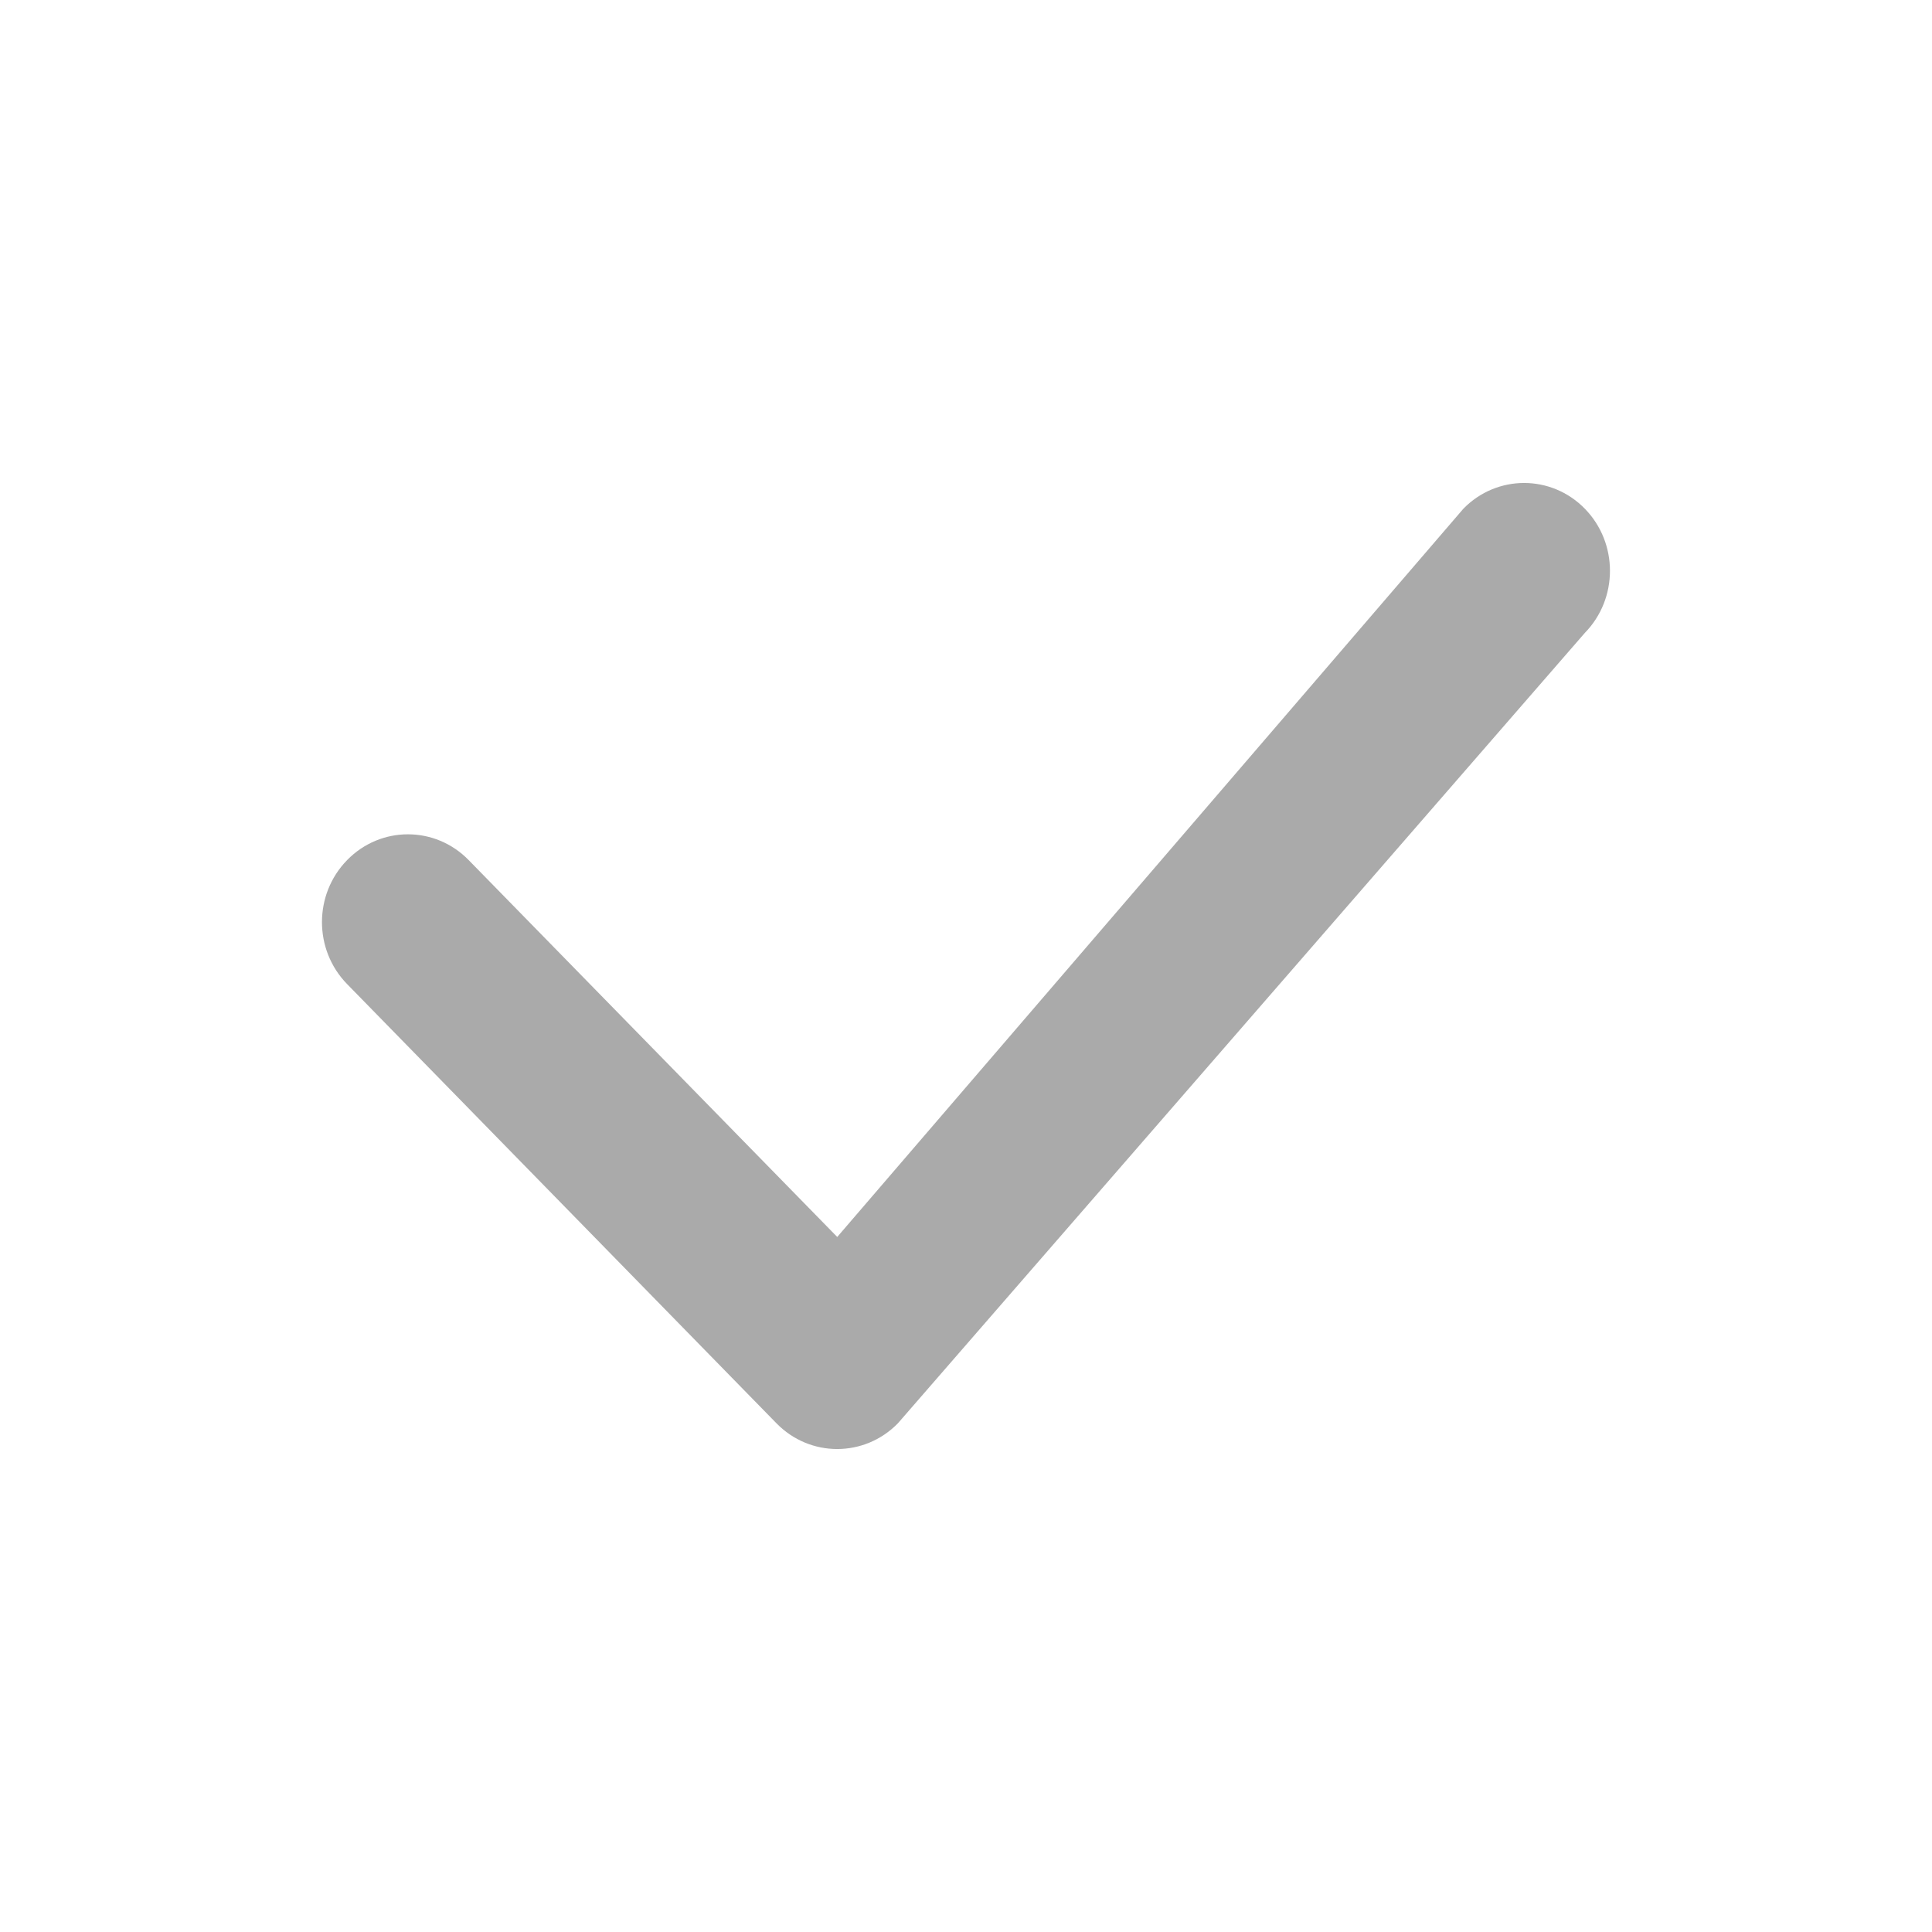 <svg width="20" height="20" viewBox="0 0 20 20" fill="none" xmlns="http://www.w3.org/2000/svg">
<g id="icon/check">
<path id="Icon (Stroke)" fill-rule="evenodd" clip-rule="evenodd" d="M16.406 5.266C16.753 5.621 16.753 6.197 16.406 6.552L9.295 14.734C8.948 15.089 8.385 15.089 8.038 14.734L3.594 10.188C3.246 9.833 3.246 9.258 3.594 8.903C3.941 8.548 4.504 8.548 4.851 8.903L8.667 12.805L15.149 5.266C15.496 4.911 16.059 4.911 16.406 5.266Z" fill="#AAAAAA"/>
</g>
</svg>
